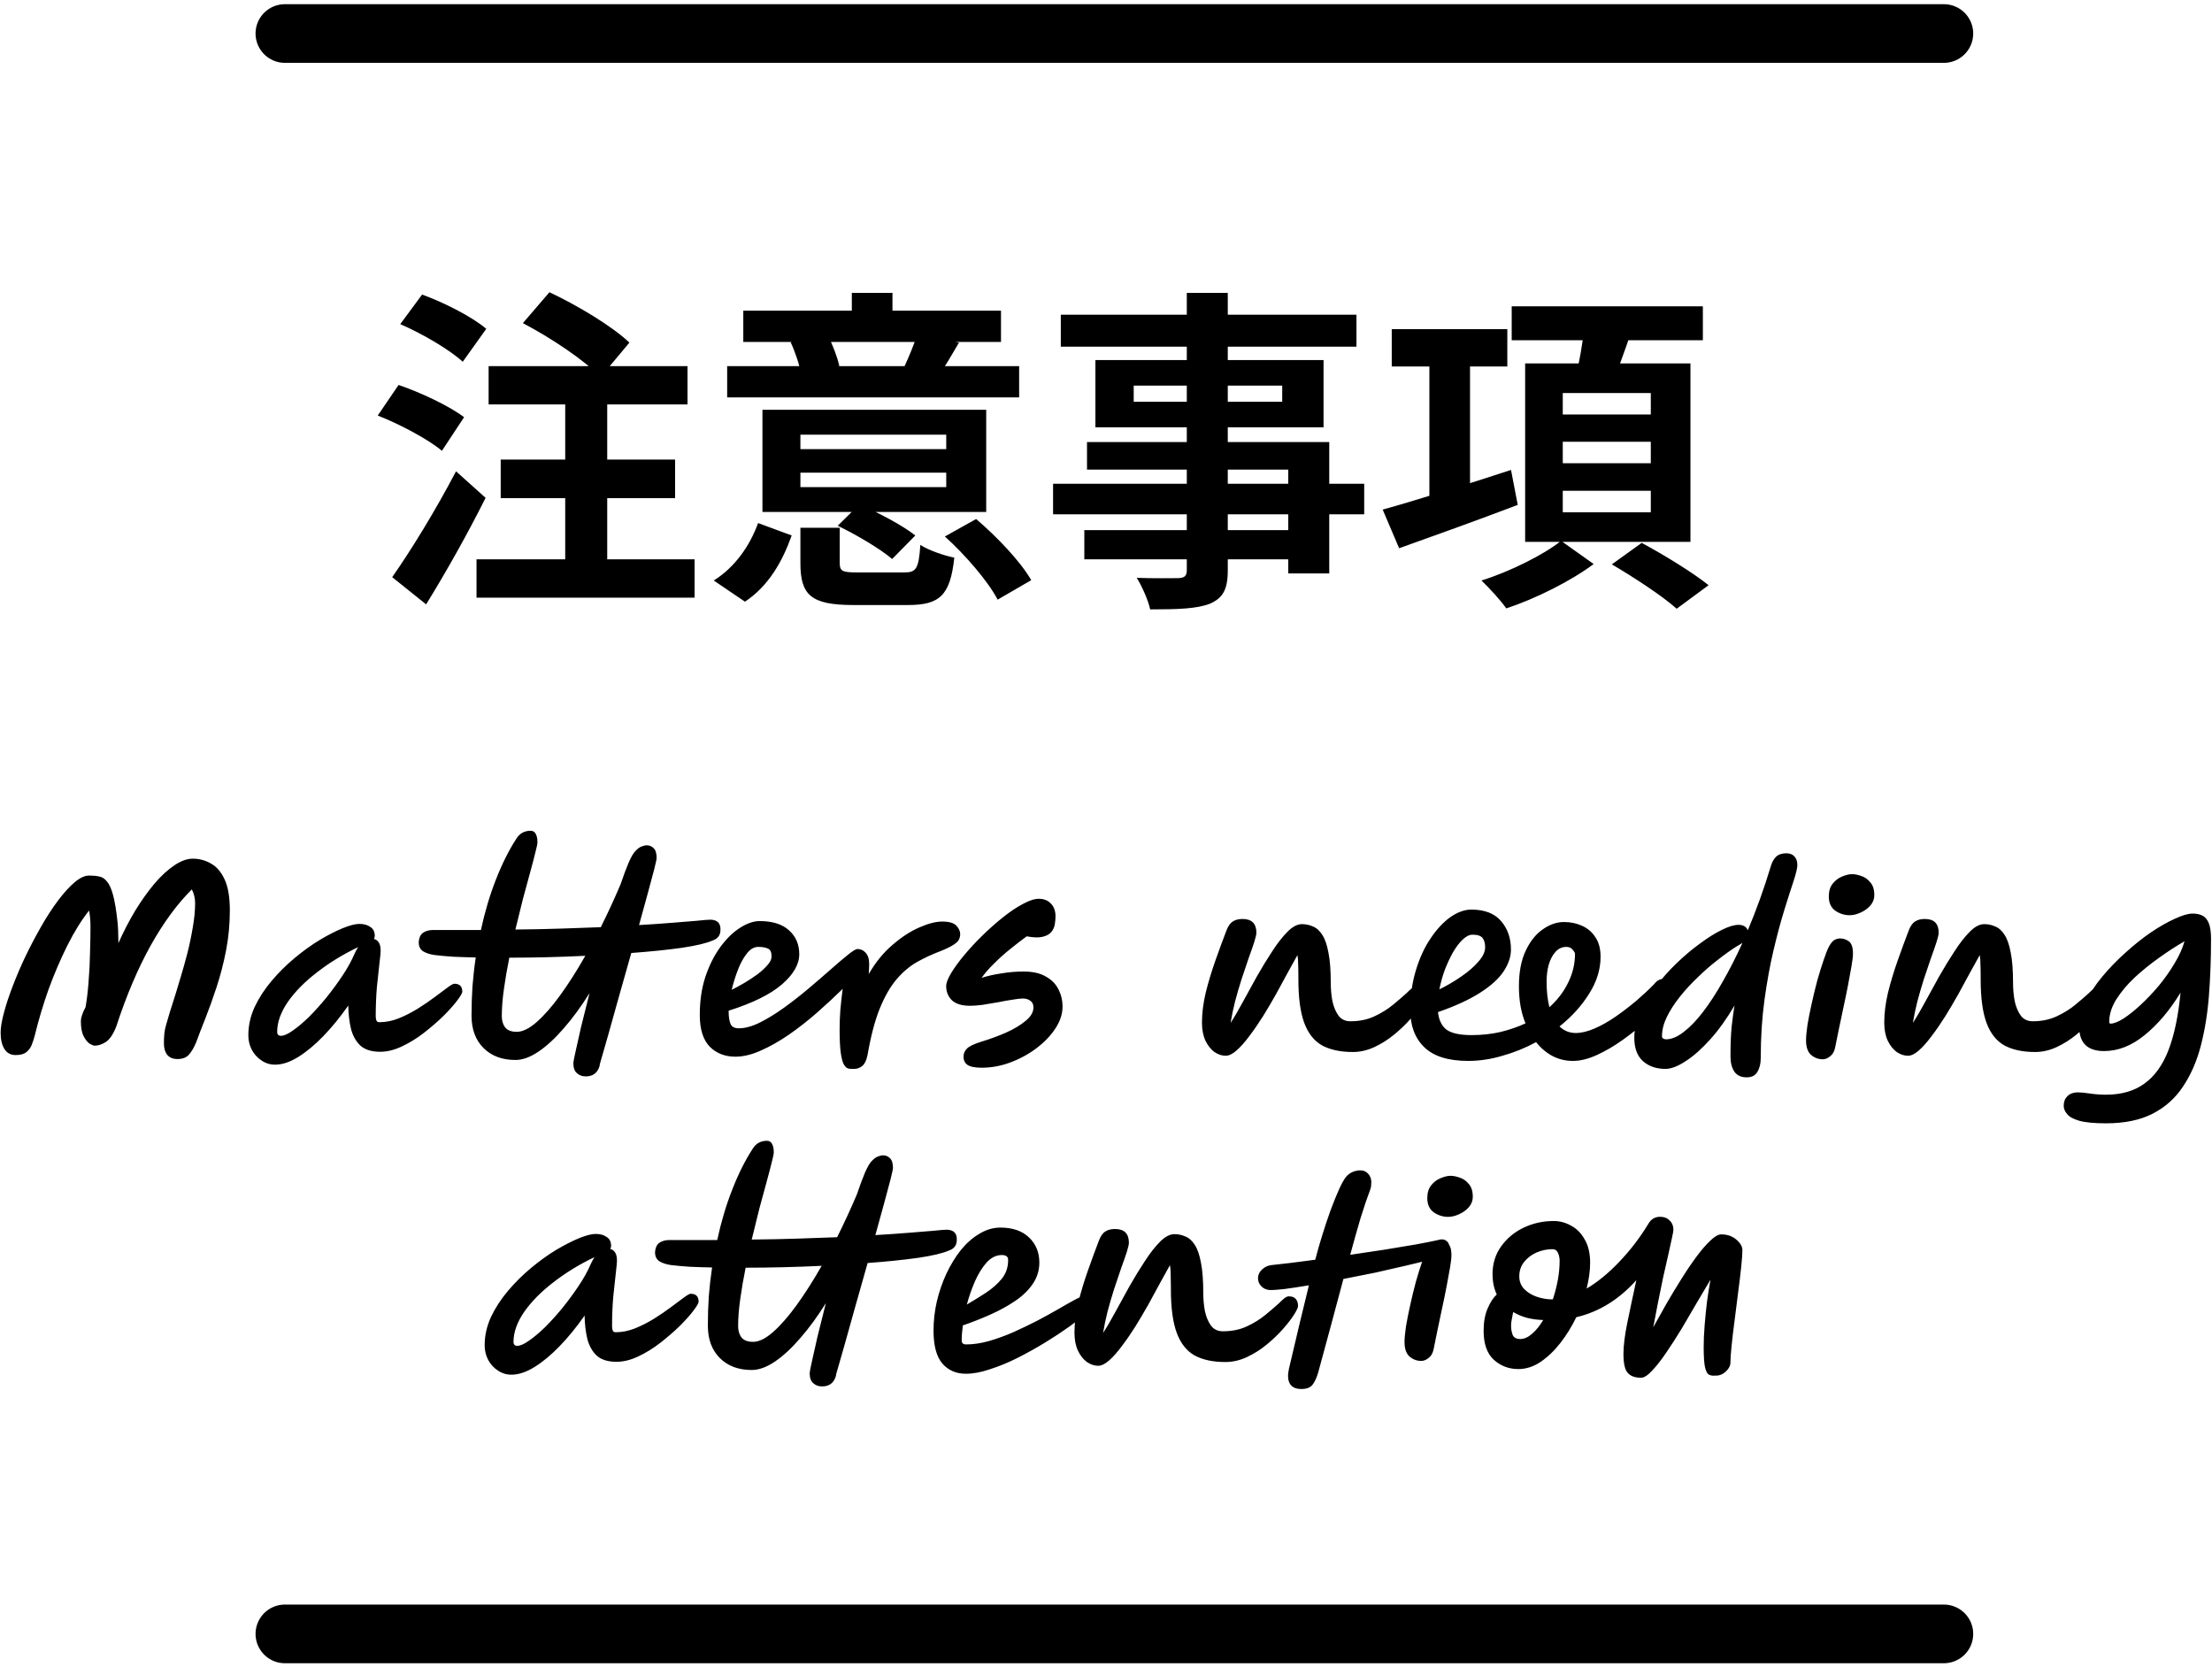 <svg width="264" height="199" viewBox="0 0 264 199" fill="none" xmlns="http://www.w3.org/2000/svg">
<path d="M21.187 126.392C20.646 126.392 20.235 126.224 19.955 125.888C19.694 125.552 19.563 125.095 19.563 124.516C19.563 124.049 19.582 123.648 19.619 123.312C19.656 122.976 19.731 122.621 19.843 122.248C19.955 121.856 20.095 121.38 20.263 120.82C20.45 120.241 20.683 119.504 20.963 118.608C21.131 118.085 21.336 117.404 21.579 116.564C21.84 115.705 22.102 114.772 22.363 113.764C22.624 112.737 22.839 111.711 23.007 110.684C23.194 109.639 23.287 108.677 23.287 107.8C23.287 107.203 23.156 106.652 22.895 106.148C21.159 107.865 19.516 110.105 17.967 112.868C16.436 115.631 15.074 118.841 13.879 122.5C13.524 123.415 13.114 124.031 12.647 124.348C12.18 124.647 11.732 124.796 11.303 124.796C11.172 124.796 10.976 124.721 10.715 124.572C10.454 124.404 10.211 124.105 9.987 123.676C9.763 123.247 9.651 122.64 9.651 121.856C9.651 121.669 9.698 121.436 9.791 121.156C9.884 120.857 10.024 120.54 10.211 120.204C10.379 119.233 10.5 118.197 10.575 117.096C10.668 115.976 10.724 114.865 10.743 113.764C10.78 112.644 10.799 111.599 10.799 110.628C10.799 109.881 10.743 109.228 10.631 108.668C9.716 109.825 8.848 111.225 8.027 112.868C7.206 114.511 6.459 116.256 5.787 118.104C5.134 119.952 4.592 121.763 4.163 123.536C4.051 123.965 3.92 124.367 3.771 124.74C3.622 125.095 3.398 125.384 3.099 125.608C2.819 125.813 2.408 125.916 1.867 125.916C1.27 125.916 0.822 125.673 0.523 125.188C0.224 124.703 0.075 124.059 0.075 123.256C0.075 122.64 0.206 121.847 0.467 120.876C0.728 119.887 1.083 118.813 1.531 117.656C1.979 116.48 2.492 115.285 3.071 114.072C3.668 112.84 4.294 111.655 4.947 110.516C5.6 109.377 6.263 108.36 6.935 107.464C7.626 106.549 8.279 105.831 8.895 105.308C9.53 104.767 10.108 104.496 10.631 104.496C10.65 104.496 10.678 104.496 10.715 104.496C11.126 104.496 11.499 104.533 11.835 104.608C12.19 104.664 12.498 104.86 12.759 105.196C13.039 105.513 13.282 106.045 13.487 106.792C13.692 107.539 13.87 108.593 14.019 109.956C14.056 110.292 14.084 110.693 14.103 111.16C14.122 111.608 14.131 112.075 14.131 112.56C14.747 111.179 15.419 109.881 16.147 108.668C16.894 107.455 17.659 106.381 18.443 105.448C19.246 104.515 20.039 103.787 20.823 103.264C21.607 102.741 22.335 102.48 23.007 102.48C23.791 102.48 24.519 102.676 25.191 103.068C25.863 103.441 26.404 104.076 26.815 104.972C27.226 105.868 27.431 107.091 27.431 108.64C27.431 110.283 27.282 111.879 26.983 113.428C26.684 114.959 26.311 116.405 25.863 117.768C25.415 119.131 24.967 120.381 24.519 121.52C24.071 122.64 23.698 123.611 23.399 124.432C23.156 125.011 22.876 125.487 22.559 125.86C22.242 126.215 21.784 126.392 21.187 126.392ZM32.83 127.064C32.233 127.064 31.692 126.896 31.206 126.56C30.721 126.243 30.338 125.823 30.058 125.3C29.778 124.759 29.638 124.18 29.638 123.564C29.638 122.407 29.89 121.277 30.394 120.176C30.917 119.075 31.598 118.029 32.438 117.04C33.278 116.051 34.193 115.145 35.182 114.324C36.19 113.484 37.189 112.765 38.178 112.168C39.186 111.571 40.101 111.104 40.922 110.768C41.762 110.432 42.416 110.264 42.882 110.264C43.424 110.264 43.862 110.385 44.198 110.628C44.553 110.852 44.73 111.207 44.73 111.692C44.73 111.841 44.693 111.963 44.618 112.056C44.861 112.112 45.057 112.252 45.206 112.476C45.356 112.7 45.43 113.036 45.43 113.484C45.43 113.671 45.384 114.156 45.29 114.94C45.197 115.724 45.094 116.676 44.982 117.796C44.889 118.916 44.842 120.083 44.842 121.296C44.842 121.483 44.87 121.651 44.926 121.8C44.982 121.931 45.104 121.996 45.29 121.996C46.037 121.996 46.793 121.847 47.558 121.548C48.342 121.231 49.098 120.848 49.826 120.4C50.573 119.933 51.245 119.476 51.842 119.028C52.458 118.561 52.972 118.179 53.382 117.88C53.812 117.563 54.092 117.404 54.222 117.404C54.857 117.404 55.174 117.721 55.174 118.356C55.174 118.524 54.969 118.879 54.558 119.42C54.166 119.943 53.625 120.549 52.934 121.24C52.244 121.912 51.469 122.584 50.61 123.256C49.77 123.909 48.893 124.451 47.978 124.88C47.082 125.309 46.214 125.524 45.374 125.524C44.348 125.524 43.564 125.281 43.022 124.796C42.5 124.311 42.126 123.657 41.902 122.836C41.697 121.996 41.585 121.053 41.566 120.008C40.614 121.371 39.625 122.584 38.598 123.648C37.59 124.693 36.592 125.524 35.602 126.14C34.613 126.756 33.689 127.064 32.83 127.064ZM42.742 113.036C40.913 113.913 39.27 114.921 37.814 116.06C36.358 117.18 35.201 118.356 34.342 119.588C33.502 120.82 33.082 122.005 33.082 123.144C33.082 123.461 33.232 123.62 33.53 123.62C33.885 123.62 34.352 123.415 34.93 123.004C35.528 122.593 36.172 122.052 36.862 121.38C37.553 120.689 38.244 119.924 38.934 119.084C39.625 118.225 40.269 117.348 40.866 116.452C41.464 115.556 41.94 114.697 42.294 113.876C42.425 113.577 42.574 113.297 42.742 113.036ZM51.937 113.988C51.358 113.913 50.882 113.764 50.508 113.54C50.135 113.297 49.958 112.915 49.977 112.392C50.014 111.907 50.182 111.552 50.48 111.328C50.798 111.104 51.209 110.992 51.712 110.992C52.702 110.992 53.672 110.992 54.624 110.992C55.577 110.992 56.501 110.992 57.397 110.992C57.863 108.827 58.461 106.82 59.188 104.972C59.916 103.105 60.728 101.481 61.624 100.1C62.017 99.465 62.586 99.148 63.333 99.148C63.612 99.148 63.818 99.279 63.949 99.54C64.079 99.783 64.144 100.109 64.144 100.52C64.144 100.707 64.061 101.117 63.892 101.752C63.743 102.368 63.538 103.152 63.276 104.104C63.015 105.056 62.726 106.12 62.408 107.296C62.11 108.472 61.811 109.685 61.513 110.936C63.472 110.917 65.293 110.88 66.972 110.824C68.671 110.768 70.249 110.712 71.704 110.656C72.526 109.013 73.31 107.315 74.056 105.56C74.411 104.515 74.738 103.637 75.037 102.928C75.354 102.219 75.624 101.761 75.849 101.556C76.11 101.276 76.353 101.099 76.576 101.024C76.8 100.931 77.006 100.884 77.192 100.884C77.51 100.884 77.781 100.996 78.004 101.22C78.247 101.444 78.368 101.836 78.368 102.396C78.368 102.527 78.275 102.965 78.088 103.712C77.902 104.44 77.65 105.383 77.332 106.54C77.015 107.697 76.66 108.985 76.269 110.404C77.837 110.311 79.18 110.217 80.3 110.124C81.439 110.031 82.363 109.956 83.073 109.9C83.576 109.844 83.969 109.807 84.249 109.788C84.547 109.769 84.743 109.76 84.837 109.76C85.658 109.797 86.04 110.227 85.984 111.048C85.966 111.645 85.648 112.047 85.032 112.252C84.323 112.569 83.1 112.859 81.365 113.12C79.629 113.363 77.622 113.568 75.344 113.736C74.878 115.416 74.402 117.096 73.916 118.776C73.45 120.456 73.011 122.024 72.6 123.48C72.19 124.917 71.844 126.121 71.564 127.092H71.593C71.368 128.007 70.808 128.464 69.912 128.464C69.483 128.464 69.129 128.333 68.849 128.072C68.569 127.829 68.428 127.428 68.428 126.868C68.428 126.756 68.513 126.317 68.68 125.552C68.849 124.768 69.073 123.769 69.353 122.556C69.651 121.324 69.987 119.98 70.361 118.524C69.371 120.111 68.354 121.501 67.308 122.696C66.282 123.891 65.274 124.824 64.284 125.496C63.295 126.168 62.371 126.504 61.513 126.504C59.926 126.504 58.657 126.028 57.705 125.076C56.752 124.124 56.276 122.836 56.276 121.212C56.276 120.036 56.314 118.869 56.389 117.712C56.482 116.536 56.612 115.388 56.781 114.268C55.828 114.249 54.942 114.221 54.12 114.184C53.299 114.128 52.571 114.063 51.937 113.988ZM69.856 114.072C66.758 114.221 63.734 114.296 60.785 114.296C60.523 115.584 60.309 116.835 60.141 118.048C59.972 119.243 59.889 120.316 59.889 121.268C59.889 121.828 60.029 122.285 60.309 122.64C60.589 122.976 61.046 123.144 61.681 123.144C62.371 123.144 63.155 122.761 64.032 121.996C64.928 121.212 65.871 120.139 66.861 118.776C67.85 117.413 68.849 115.845 69.856 114.072ZM95.391 113.876C95.391 115.089 94.7 116.293 93.319 117.488C91.956 118.664 89.838 119.709 86.963 120.624C86.963 120.643 86.963 120.671 86.963 120.708C86.963 121.324 87.037 121.819 87.187 122.192C87.336 122.547 87.663 122.724 88.167 122.724C88.913 122.724 89.744 122.5 90.659 122.052C91.592 121.585 92.553 120.997 93.543 120.288C94.551 119.56 95.531 118.795 96.483 117.992C97.435 117.189 98.312 116.433 99.115 115.724C99.936 114.996 100.627 114.408 101.187 113.96C101.765 113.493 102.148 113.26 102.335 113.26C102.727 113.26 103.053 113.409 103.315 113.708C103.595 114.007 103.735 114.455 103.735 115.052C103.735 115.388 103.716 115.789 103.679 116.256C104.5 114.837 105.452 113.671 106.535 112.756C107.617 111.823 108.681 111.132 109.727 110.684C110.791 110.217 111.696 109.984 112.443 109.984C113.283 109.984 113.852 110.152 114.151 110.488C114.449 110.805 114.599 111.141 114.599 111.496C114.599 111.701 114.552 111.907 114.459 112.112C114.384 112.299 114.179 112.504 113.843 112.728C113.525 112.952 112.993 113.213 112.247 113.512C111.257 113.885 110.315 114.324 109.419 114.828C108.541 115.332 107.729 116.023 106.983 116.9C106.255 117.759 105.592 118.916 104.995 120.372C104.416 121.809 103.931 123.657 103.539 125.916C103.408 126.551 103.203 126.98 102.923 127.204C102.643 127.447 102.316 127.568 101.943 127.568C101.905 127.568 101.84 127.568 101.747 127.568C101.579 127.587 101.401 127.568 101.215 127.512C101.047 127.475 100.879 127.316 100.711 127.036C100.561 126.775 100.44 126.317 100.347 125.664C100.253 125.011 100.207 124.077 100.207 122.864C100.207 122.136 100.235 121.371 100.291 120.568C100.365 119.747 100.459 118.897 100.571 118.02C99.619 118.953 98.602 119.896 97.519 120.848C96.436 121.8 95.316 122.677 94.159 123.48C93.02 124.264 91.9 124.899 90.799 125.384C89.716 125.869 88.708 126.112 87.775 126.112C86.524 126.112 85.498 125.711 84.695 124.908C83.911 124.087 83.519 122.827 83.519 121.128C83.519 119.448 83.743 117.927 84.191 116.564C84.657 115.183 85.255 113.997 85.983 113.008C86.711 112.019 87.486 111.263 88.307 110.74C89.147 110.199 89.931 109.928 90.659 109.928C92.208 109.928 93.384 110.301 94.187 111.048C94.99 111.776 95.391 112.719 95.391 113.876ZM87.327 118.132C87.812 117.889 88.326 117.609 88.867 117.292C89.427 116.956 89.95 116.611 90.435 116.256C90.92 115.883 91.312 115.519 91.611 115.164C91.928 114.809 92.087 114.473 92.087 114.156C92.087 113.633 91.938 113.316 91.639 113.204C91.359 113.073 90.976 113.008 90.491 113.008C89.987 113.008 89.529 113.279 89.119 113.82C88.708 114.343 88.353 114.996 88.055 115.78C87.756 116.564 87.513 117.348 87.327 118.132ZM117.181 127.428C116.378 127.428 115.809 127.316 115.473 127.092C115.155 126.868 114.997 126.541 114.997 126.112C114.997 125.739 115.127 125.421 115.389 125.16C115.65 124.88 116.229 124.6 117.125 124.32C118.17 124.003 119.159 123.639 120.093 123.228C121.045 122.799 121.819 122.332 122.417 121.828C123.033 121.324 123.341 120.792 123.341 120.232C123.341 119.859 123.21 119.588 122.949 119.42C122.706 119.252 122.417 119.168 122.081 119.168C121.801 119.168 121.39 119.215 120.849 119.308C120.326 119.383 119.747 119.485 119.113 119.616C118.478 119.728 117.862 119.831 117.265 119.924C116.686 119.999 116.191 120.036 115.781 120.036C114.81 120.036 114.091 119.821 113.625 119.392C113.158 118.944 112.925 118.375 112.925 117.684C112.925 117.311 113.121 116.797 113.513 116.144C113.905 115.491 114.427 114.772 115.081 113.988C115.734 113.204 116.462 112.42 117.265 111.636C118.067 110.852 118.879 110.133 119.701 109.48C120.541 108.808 121.334 108.276 122.081 107.884C122.827 107.473 123.462 107.268 123.985 107.268C124.582 107.268 125.058 107.455 125.413 107.828C125.786 108.201 125.973 108.705 125.973 109.34C125.973 109.639 125.945 109.965 125.889 110.32C125.833 110.656 125.693 110.964 125.469 111.244C125.245 111.505 124.899 111.692 124.433 111.804C123.966 111.916 123.331 111.897 122.529 111.748C121.894 112.215 121.231 112.728 120.541 113.288C119.869 113.829 119.234 114.399 118.637 114.996C118.039 115.575 117.545 116.144 117.153 116.704C117.843 116.48 118.627 116.303 119.505 116.172C120.382 116.023 121.269 115.948 122.165 115.948C123.247 115.948 124.125 116.144 124.797 116.536C125.487 116.909 125.991 117.413 126.309 118.048C126.645 118.683 126.813 119.383 126.813 120.148C126.813 121.007 126.533 121.865 125.973 122.724C125.413 123.583 124.666 124.367 123.733 125.076C122.799 125.785 121.763 126.355 120.625 126.784C119.486 127.213 118.338 127.428 117.181 127.428ZM146.281 126C145.833 126 145.385 125.851 144.937 125.552C144.508 125.235 144.153 124.787 143.873 124.208C143.593 123.611 143.453 122.892 143.453 122.052C143.453 120.932 143.603 119.737 143.901 118.468C144.219 117.199 144.601 115.929 145.049 114.66C145.497 113.391 145.936 112.196 146.365 111.076C146.571 110.535 146.823 110.171 147.121 109.984C147.42 109.779 147.812 109.676 148.297 109.676C149.399 109.676 149.949 110.227 149.949 111.328C149.949 111.515 149.865 111.879 149.697 112.42C149.529 112.943 149.305 113.587 149.025 114.352C148.764 115.117 148.484 115.948 148.185 116.844C147.905 117.721 147.644 118.617 147.401 119.532C147.177 120.428 147 121.277 146.869 122.08C147.299 121.427 147.775 120.615 148.297 119.644C148.839 118.655 149.408 117.619 150.005 116.536C150.621 115.453 151.237 114.445 151.853 113.512C152.469 112.56 153.076 111.785 153.673 111.188C154.271 110.591 154.84 110.292 155.381 110.292C155.848 110.292 156.287 110.385 156.697 110.572C157.127 110.74 157.5 111.076 157.817 111.58C158.135 112.065 158.377 112.765 158.545 113.68C158.732 114.595 158.825 115.799 158.825 117.292C158.825 118.039 158.891 118.767 159.021 119.476C159.171 120.167 159.413 120.745 159.749 121.212C160.085 121.66 160.561 121.884 161.177 121.884C162.241 121.884 163.193 121.688 164.033 121.296C164.873 120.904 165.611 120.447 166.245 119.924C166.88 119.401 167.412 118.944 167.841 118.552C168.103 118.291 168.327 118.085 168.513 117.936C168.719 117.787 168.887 117.712 169.017 117.712C169.409 117.712 169.689 117.815 169.857 118.02C170.044 118.225 170.137 118.505 170.137 118.86C170.137 119.047 169.979 119.392 169.661 119.896C169.344 120.4 168.896 120.979 168.317 121.632C167.757 122.267 167.113 122.883 166.385 123.48C165.657 124.077 164.873 124.572 164.033 124.964C163.193 125.356 162.335 125.552 161.457 125.552C159.983 125.552 158.76 125.291 157.789 124.768C156.837 124.227 156.128 123.331 155.661 122.08C155.195 120.811 154.961 119.084 154.961 116.9C154.961 116.844 154.961 116.751 154.961 116.62C154.961 116.041 154.952 115.528 154.933 115.08C154.933 114.632 154.905 114.268 154.849 113.988C154.532 114.567 154.149 115.257 153.701 116.06C153.272 116.863 152.805 117.721 152.301 118.636C151.797 119.532 151.275 120.419 150.733 121.296C150.192 122.155 149.651 122.939 149.109 123.648C148.587 124.357 148.083 124.927 147.597 125.356C147.112 125.785 146.673 126 146.281 126ZM180.33 113.316C180.33 114.175 180.041 115.043 179.462 115.92C178.884 116.797 177.95 117.647 176.662 118.468C175.393 119.289 173.713 120.064 171.622 120.792C171.734 121.781 172.089 122.491 172.686 122.92C173.302 123.331 174.282 123.536 175.626 123.536C176.84 123.536 177.978 123.415 179.042 123.172C180.125 122.911 181.133 122.565 182.066 122.136C181.805 121.501 181.609 120.82 181.478 120.092C181.348 119.345 181.282 118.552 181.282 117.712C181.282 116.013 181.553 114.595 182.094 113.456C182.636 112.317 183.317 111.468 184.138 110.908C184.96 110.329 185.8 110.04 186.658 110.04C187.442 110.04 188.161 110.189 188.814 110.488C189.486 110.787 190.018 111.244 190.41 111.86C190.821 112.457 191.026 113.232 191.026 114.184C191.026 115.696 190.569 117.171 189.654 118.608C188.758 120.045 187.582 121.343 186.126 122.5C186.668 123.023 187.312 123.284 188.058 123.284C188.73 123.284 189.477 123.107 190.298 122.752C191.12 122.397 191.95 121.931 192.79 121.352C193.649 120.755 194.48 120.12 195.282 119.448C196.085 118.757 196.794 118.095 197.41 117.46C197.634 117.18 197.849 117.003 198.054 116.928C198.278 116.835 198.484 116.788 198.67 116.788C198.988 116.788 199.249 116.891 199.454 117.096C199.66 117.283 199.762 117.553 199.762 117.908C199.762 118.076 199.716 118.281 199.622 118.524C199.529 118.767 199.361 119.028 199.118 119.308C198.428 120.055 197.606 120.857 196.654 121.716C195.721 122.556 194.732 123.349 193.686 124.096C192.641 124.843 191.605 125.449 190.578 125.916C189.552 126.383 188.6 126.616 187.722 126.616C186.005 126.616 184.54 125.869 183.326 124.376C182.057 125.067 180.722 125.608 179.322 126C177.941 126.411 176.578 126.616 175.234 126.616C172.864 126.616 171.118 126.075 169.998 124.992C168.878 123.909 168.318 122.435 168.318 120.568C168.318 118.832 168.542 117.236 168.99 115.78C169.438 114.305 170.026 113.036 170.754 111.972C171.482 110.889 172.266 110.049 173.106 109.452C173.965 108.855 174.796 108.556 175.598 108.556C177.185 108.556 178.37 109.013 179.154 109.928C179.938 110.843 180.33 111.972 180.33 113.316ZM171.79 118.076C172.742 117.609 173.629 117.087 174.45 116.508C175.29 115.929 175.962 115.341 176.466 114.744C176.989 114.147 177.25 113.587 177.25 113.064C177.25 112.579 177.148 112.205 176.942 111.944C176.737 111.683 176.336 111.552 175.738 111.552C175.365 111.552 174.973 111.748 174.562 112.14C174.17 112.513 173.788 113.017 173.414 113.652C173.06 114.287 172.733 114.987 172.434 115.752C172.154 116.517 171.94 117.292 171.79 118.076ZM184.922 120.204C185.893 119.327 186.64 118.347 187.162 117.264C187.704 116.163 187.974 115.024 187.974 113.848C187.974 113.717 187.881 113.549 187.694 113.344C187.526 113.12 187.274 113.008 186.938 113.008C186.434 113.008 186.005 113.204 185.65 113.596C185.296 113.988 185.025 114.501 184.838 115.136C184.67 115.752 184.586 116.424 184.586 117.152C184.586 118.328 184.698 119.345 184.922 120.204ZM208.604 111.02C209.63 108.575 210.536 106.055 211.32 103.46C211.469 102.937 211.684 102.536 211.964 102.256C212.262 101.976 212.673 101.836 213.196 101.836C213.625 101.836 213.952 101.967 214.176 102.228C214.4 102.471 214.512 102.807 214.512 103.236C214.512 103.591 214.362 104.225 214.064 105.14C213.765 106.036 213.401 107.175 212.972 108.556C212.542 109.937 212.113 111.533 211.684 113.344C211.254 115.155 210.89 117.143 210.592 119.308C210.293 121.473 210.144 123.788 210.144 126.252C210.144 126.924 210.013 127.475 209.752 127.904C209.509 128.352 209.08 128.576 208.464 128.576C207.792 128.576 207.297 128.343 206.98 127.876C206.681 127.409 206.532 126.812 206.532 126.084C206.532 124.647 206.578 123.452 206.672 122.5C206.784 121.529 206.896 120.699 207.008 120.008C206.093 121.576 205.122 122.929 204.096 124.068C203.088 125.188 202.117 126.047 201.184 126.644C200.25 127.26 199.448 127.568 198.776 127.568C197.674 127.568 196.778 127.26 196.088 126.644C195.397 126.028 195.052 125.095 195.052 123.844C195.052 122.873 195.285 121.875 195.752 120.848C196.218 119.803 196.834 118.776 197.6 117.768C198.365 116.76 199.205 115.817 200.12 114.94C201.053 114.044 201.986 113.26 202.92 112.588C203.853 111.897 204.721 111.356 205.524 110.964C206.326 110.572 206.98 110.376 207.484 110.376C208.044 110.376 208.417 110.591 208.604 111.02ZM207.96 112.532C207.848 112.607 207.726 112.681 207.596 112.756C207.484 112.812 207.372 112.877 207.26 112.952C206.55 113.4 205.794 113.941 204.992 114.576C204.189 115.192 203.396 115.883 202.612 116.648C201.828 117.395 201.109 118.179 200.456 119C199.821 119.803 199.308 120.605 198.916 121.408C198.542 122.192 198.356 122.948 198.356 123.676C198.356 123.807 198.412 123.9 198.524 123.956C198.636 124.012 198.738 124.04 198.832 124.04C199.485 124.04 200.185 123.751 200.932 123.172C201.697 122.593 202.472 121.791 203.256 120.764C204.058 119.719 204.852 118.496 205.636 117.096C206.438 115.696 207.213 114.175 207.96 112.532ZM217.537 126.42C217.014 126.42 216.548 126.243 216.137 125.888C215.745 125.533 215.549 124.955 215.549 124.152C215.549 123.723 215.605 123.116 215.717 122.332C215.848 121.548 216.016 120.699 216.221 119.784C216.426 118.851 216.65 117.927 216.893 117.012C217.154 116.097 217.406 115.285 217.649 114.576C217.892 113.848 218.106 113.307 218.293 112.952C218.536 112.523 218.76 112.261 218.965 112.168C219.189 112.056 219.404 112 219.609 112C219.982 112 220.328 112.112 220.645 112.336C220.981 112.56 221.149 113.055 221.149 113.82C221.149 114.119 221.093 114.604 220.981 115.276C220.869 115.929 220.729 116.695 220.561 117.572C220.393 118.449 220.206 119.355 220.001 120.288C219.814 121.221 219.628 122.108 219.441 122.948C219.273 123.769 219.133 124.46 219.021 125.02C218.928 125.487 218.732 125.832 218.433 126.056C218.153 126.299 217.854 126.42 217.537 126.42ZM220.757 109.228C220.141 109.228 219.572 109.051 219.049 108.696C218.526 108.323 218.265 107.753 218.265 106.988C218.265 106.353 218.424 105.84 218.741 105.448C219.058 105.056 219.432 104.776 219.861 104.608C220.309 104.421 220.701 104.328 221.037 104.328C221.373 104.328 221.746 104.403 222.157 104.552C222.568 104.683 222.922 104.935 223.221 105.308C223.538 105.663 223.697 106.176 223.697 106.848C223.697 107.296 223.538 107.707 223.221 108.08C222.904 108.435 222.512 108.715 222.045 108.92C221.597 109.125 221.168 109.228 220.757 109.228ZM227.711 126C227.263 126 226.815 125.851 226.367 125.552C225.938 125.235 225.583 124.787 225.303 124.208C225.023 123.611 224.883 122.892 224.883 122.052C224.883 120.932 225.032 119.737 225.331 118.468C225.648 117.199 226.031 115.929 226.479 114.66C226.927 113.391 227.366 112.196 227.795 111.076C228 110.535 228.252 110.171 228.551 109.984C228.85 109.779 229.242 109.676 229.727 109.676C230.828 109.676 231.379 110.227 231.379 111.328C231.379 111.515 231.295 111.879 231.127 112.42C230.959 112.943 230.735 113.587 230.455 114.352C230.194 115.117 229.914 115.948 229.615 116.844C229.335 117.721 229.074 118.617 228.831 119.532C228.607 120.428 228.43 121.277 228.299 122.08C228.728 121.427 229.204 120.615 229.727 119.644C230.268 118.655 230.838 117.619 231.435 116.536C232.051 115.453 232.667 114.445 233.283 113.512C233.899 112.56 234.506 111.785 235.103 111.188C235.7 110.591 236.27 110.292 236.811 110.292C237.278 110.292 237.716 110.385 238.127 110.572C238.556 110.74 238.93 111.076 239.247 111.58C239.564 112.065 239.807 112.765 239.975 113.68C240.162 114.595 240.255 115.799 240.255 117.292C240.255 118.039 240.32 118.767 240.451 119.476C240.6 120.167 240.843 120.745 241.179 121.212C241.515 121.66 241.991 121.884 242.607 121.884C243.671 121.884 244.623 121.688 245.463 121.296C246.303 120.904 247.04 120.447 247.675 119.924C248.31 119.401 248.842 118.944 249.271 118.552C249.532 118.291 249.756 118.085 249.943 117.936C250.148 117.787 250.316 117.712 250.447 117.712C250.839 117.712 251.119 117.815 251.287 118.02C251.474 118.225 251.567 118.505 251.567 118.86C251.567 119.047 251.408 119.392 251.091 119.896C250.774 120.4 250.326 120.979 249.747 121.632C249.187 122.267 248.543 122.883 247.815 123.48C247.087 124.077 246.303 124.572 245.463 124.964C244.623 125.356 243.764 125.552 242.887 125.552C241.412 125.552 240.19 125.291 239.219 124.768C238.267 124.227 237.558 123.331 237.091 122.08C236.624 120.811 236.391 119.084 236.391 116.9C236.391 116.844 236.391 116.751 236.391 116.62C236.391 116.041 236.382 115.528 236.363 115.08C236.363 114.632 236.335 114.268 236.279 113.988C235.962 114.567 235.579 115.257 235.131 116.06C234.702 116.863 234.235 117.721 233.731 118.636C233.227 119.532 232.704 120.419 232.163 121.296C231.622 122.155 231.08 122.939 230.539 123.648C230.016 124.357 229.512 124.927 229.027 125.356C228.542 125.785 228.103 126 227.711 126ZM251.341 134.064C249.941 134.064 248.877 133.961 248.149 133.756C247.439 133.551 246.954 133.28 246.693 132.944C246.431 132.627 246.301 132.3 246.301 131.964C246.301 131.497 246.45 131.115 246.749 130.816C247.066 130.517 247.477 130.368 247.981 130.368C248.317 130.368 248.802 130.415 249.437 130.508C250.071 130.601 250.706 130.648 251.341 130.648C253.207 130.648 254.747 130.2 255.961 129.304C257.174 128.427 258.126 127.092 258.817 125.3C259.507 123.489 259.983 121.212 260.245 118.468C258.957 120.577 257.529 122.267 255.961 123.536C254.411 124.805 252.797 125.44 251.117 125.44C249.138 125.44 248.149 124.469 248.149 122.528C248.149 121.595 248.401 120.615 248.905 119.588C249.409 118.561 250.081 117.544 250.921 116.536C251.761 115.528 252.685 114.576 253.693 113.68C254.701 112.765 255.709 111.963 256.717 111.272C257.743 110.581 258.695 110.04 259.573 109.648C260.45 109.237 261.159 109.032 261.701 109.032C262.13 109.032 262.503 109.107 262.821 109.256C263.157 109.405 263.418 109.704 263.605 110.152C263.791 110.581 263.885 111.216 263.885 112.056C263.885 114.389 263.801 116.648 263.633 118.832C263.465 120.997 263.138 123.004 262.653 124.852C262.167 126.7 261.458 128.315 260.525 129.696C259.61 131.077 258.406 132.151 256.913 132.916C255.419 133.681 253.562 134.064 251.341 134.064ZM251.733 121.968C251.733 122.099 251.789 122.164 251.901 122.164C252.274 122.164 252.778 121.968 253.413 121.576C254.047 121.165 254.729 120.624 255.457 119.952C256.203 119.261 256.931 118.496 257.641 117.656C258.35 116.797 258.975 115.911 259.517 114.996C260.077 114.081 260.478 113.195 260.721 112.336C259.75 112.896 258.742 113.549 257.697 114.296C256.67 115.024 255.699 115.808 254.785 116.648C253.889 117.488 253.151 118.365 252.573 119.28C252.013 120.176 251.733 121.072 251.733 121.968ZM61.035 164.064C60.438 164.064 59.897 163.896 59.411 163.56C58.926 163.243 58.543 162.823 58.263 162.3C57.983 161.759 57.843 161.18 57.843 160.564C57.843 159.407 58.095 158.277 58.599 157.176C59.122 156.075 59.803 155.029 60.643 154.04C61.483 153.051 62.398 152.145 63.387 151.324C64.395 150.484 65.394 149.765 66.383 149.168C67.391 148.571 68.306 148.104 69.127 147.768C69.967 147.432 70.621 147.264 71.087 147.264C71.629 147.264 72.067 147.385 72.403 147.628C72.758 147.852 72.935 148.207 72.935 148.692C72.935 148.841 72.898 148.963 72.823 149.056C73.066 149.112 73.262 149.252 73.411 149.476C73.561 149.7 73.635 150.036 73.635 150.484C73.635 150.671 73.589 151.156 73.495 151.94C73.402 152.724 73.299 153.676 73.187 154.796C73.094 155.916 73.047 157.083 73.047 158.296C73.047 158.483 73.075 158.651 73.131 158.8C73.187 158.931 73.309 158.996 73.495 158.996C74.242 158.996 74.998 158.847 75.763 158.548C76.547 158.231 77.303 157.848 78.031 157.4C78.778 156.933 79.45 156.476 80.047 156.028C80.663 155.561 81.177 155.179 81.587 154.88C82.017 154.563 82.297 154.404 82.427 154.404C83.062 154.404 83.379 154.721 83.379 155.356C83.379 155.524 83.174 155.879 82.763 156.42C82.371 156.943 81.83 157.549 81.139 158.24C80.449 158.912 79.674 159.584 78.815 160.256C77.975 160.909 77.098 161.451 76.183 161.88C75.287 162.309 74.419 162.524 73.579 162.524C72.553 162.524 71.769 162.281 71.227 161.796C70.705 161.311 70.331 160.657 70.107 159.836C69.902 158.996 69.79 158.053 69.771 157.008C68.819 158.371 67.83 159.584 66.803 160.648C65.795 161.693 64.797 162.524 63.807 163.14C62.818 163.756 61.894 164.064 61.035 164.064ZM70.947 150.036C69.118 150.913 67.475 151.921 66.019 153.06C64.563 154.18 63.406 155.356 62.547 156.588C61.707 157.82 61.287 159.005 61.287 160.144C61.287 160.461 61.437 160.62 61.735 160.62C62.09 160.62 62.557 160.415 63.135 160.004C63.733 159.593 64.377 159.052 65.067 158.38C65.758 157.689 66.449 156.924 67.139 156.084C67.83 155.225 68.474 154.348 69.071 153.452C69.669 152.556 70.145 151.697 70.499 150.876C70.63 150.577 70.779 150.297 70.947 150.036ZM80.142 150.988C79.563 150.913 79.087 150.764 78.714 150.54C78.34 150.297 78.163 149.915 78.182 149.392C78.219 148.907 78.387 148.552 78.686 148.328C79.003 148.104 79.414 147.992 79.918 147.992C80.907 147.992 81.878 147.992 82.83 147.992C83.782 147.992 84.706 147.992 85.602 147.992C86.068 145.827 86.666 143.82 87.394 141.972C88.122 140.105 88.934 138.481 89.83 137.1C90.222 136.465 90.791 136.148 91.538 136.148C91.818 136.148 92.023 136.279 92.154 136.54C92.284 136.783 92.35 137.109 92.35 137.52C92.35 137.707 92.266 138.117 92.098 138.752C91.948 139.368 91.743 140.152 91.482 141.104C91.22 142.056 90.931 143.12 90.614 144.296C90.315 145.472 90.016 146.685 89.718 147.936C91.678 147.917 93.498 147.88 95.178 147.824C96.876 147.768 98.454 147.712 99.91 147.656C100.731 146.013 101.515 144.315 102.262 142.56C102.616 141.515 102.943 140.637 103.242 139.928C103.559 139.219 103.83 138.761 104.054 138.556C104.315 138.276 104.558 138.099 104.782 138.024C105.006 137.931 105.211 137.884 105.398 137.884C105.715 137.884 105.986 137.996 106.21 138.22C106.452 138.444 106.574 138.836 106.574 139.396C106.574 139.527 106.48 139.965 106.294 140.712C106.107 141.44 105.855 142.383 105.538 143.54C105.22 144.697 104.866 145.985 104.474 147.404C106.042 147.311 107.386 147.217 108.506 147.124C109.644 147.031 110.568 146.956 111.278 146.9C111.782 146.844 112.174 146.807 112.454 146.788C112.752 146.769 112.948 146.76 113.042 146.76C113.863 146.797 114.246 147.227 114.19 148.048C114.171 148.645 113.854 149.047 113.238 149.252C112.528 149.569 111.306 149.859 109.57 150.12C107.834 150.363 105.827 150.568 103.55 150.736C103.083 152.416 102.607 154.096 102.122 155.776C101.655 157.456 101.216 159.024 100.806 160.48C100.395 161.917 100.05 163.121 99.77 164.092H99.798C99.574 165.007 99.014 165.464 98.118 165.464C97.688 165.464 97.334 165.333 97.054 165.072C96.774 164.829 96.634 164.428 96.634 163.868C96.634 163.756 96.718 163.317 96.886 162.552C97.054 161.768 97.278 160.769 97.558 159.556C97.856 158.324 98.192 156.98 98.566 155.524C97.576 157.111 96.559 158.501 95.514 159.696C94.487 160.891 93.479 161.824 92.49 162.496C91.5 163.168 90.576 163.504 89.718 163.504C88.131 163.504 86.862 163.028 85.91 162.076C84.958 161.124 84.482 159.836 84.482 158.212C84.482 157.036 84.519 155.869 84.594 154.712C84.687 153.536 84.818 152.388 84.986 151.268C84.034 151.249 83.147 151.221 82.326 151.184C81.504 151.128 80.776 151.063 80.142 150.988ZM98.062 151.072C94.963 151.221 91.939 151.296 88.99 151.296C88.728 152.584 88.514 153.835 88.346 155.048C88.178 156.243 88.094 157.316 88.094 158.268C88.094 158.828 88.234 159.285 88.514 159.64C88.794 159.976 89.251 160.144 89.886 160.144C90.576 160.144 91.36 159.761 92.238 158.996C93.134 158.212 94.076 157.139 95.066 155.776C96.055 154.413 97.054 152.845 98.062 151.072ZM115.28 163.952C114.123 163.952 113.189 163.551 112.48 162.748C111.771 161.927 111.416 160.611 111.416 158.8C111.416 157.643 111.547 156.485 111.808 155.328C112.088 154.152 112.471 153.041 112.956 151.996C113.46 150.932 114.039 149.989 114.692 149.168C115.364 148.347 116.101 147.703 116.904 147.236C117.707 146.751 118.537 146.508 119.396 146.508C120.852 146.508 121.991 146.9 122.812 147.684C123.633 148.468 124.044 149.467 124.044 150.68C124.044 151.613 123.783 152.463 123.26 153.228C122.756 153.975 122.065 154.647 121.188 155.244C120.311 155.841 119.331 156.383 118.248 156.868C117.165 157.353 116.055 157.792 114.916 158.184C114.823 158.856 114.776 159.453 114.776 159.976C114.776 160.293 114.953 160.452 115.308 160.452C116.148 160.452 117.044 160.321 117.996 160.06C118.967 159.78 119.947 159.425 120.936 158.996C121.925 158.548 122.877 158.091 123.792 157.624C124.707 157.139 125.537 156.681 126.284 156.252C127.049 155.804 127.675 155.449 128.16 155.188C128.664 154.908 128.991 154.768 129.14 154.768C129.551 154.768 129.849 154.889 130.036 155.132C130.223 155.375 130.316 155.636 130.316 155.916C130.316 156.047 130.064 156.336 129.56 156.784C129.075 157.232 128.403 157.764 127.544 158.38C126.704 158.977 125.752 159.603 124.688 160.256C123.643 160.891 122.551 161.497 121.412 162.076C120.292 162.636 119.2 163.084 118.136 163.42C117.091 163.775 116.139 163.952 115.28 163.952ZM115.392 155.692C116.157 155.244 116.913 154.777 117.66 154.292C118.425 153.788 119.06 153.228 119.564 152.612C120.068 151.977 120.32 151.24 120.32 150.4C120.32 150.157 120.255 149.999 120.124 149.924C119.993 149.831 119.807 149.784 119.564 149.784C118.911 149.784 118.313 150.073 117.772 150.652C117.249 151.231 116.783 151.977 116.372 152.892C115.98 153.788 115.653 154.721 115.392 155.692ZM131.065 163C130.617 163 130.169 162.851 129.721 162.552C129.291 162.235 128.937 161.787 128.657 161.208C128.377 160.611 128.237 159.892 128.237 159.052C128.237 157.932 128.386 156.737 128.685 155.468C129.002 154.199 129.385 152.929 129.833 151.66C130.281 150.391 130.719 149.196 131.149 148.076C131.354 147.535 131.606 147.171 131.905 146.984C132.203 146.779 132.595 146.676 133.081 146.676C134.182 146.676 134.733 147.227 134.733 148.328C134.733 148.515 134.649 148.879 134.481 149.42C134.313 149.943 134.089 150.587 133.809 151.352C133.547 152.117 133.267 152.948 132.969 153.844C132.689 154.721 132.427 155.617 132.185 156.532C131.961 157.428 131.783 158.277 131.653 159.08C132.082 158.427 132.558 157.615 133.081 156.644C133.622 155.655 134.191 154.619 134.789 153.536C135.405 152.453 136.021 151.445 136.637 150.512C137.253 149.56 137.859 148.785 138.457 148.188C139.054 147.591 139.623 147.292 140.165 147.292C140.631 147.292 141.07 147.385 141.481 147.572C141.91 147.74 142.283 148.076 142.601 148.58C142.918 149.065 143.161 149.765 143.329 150.68C143.515 151.595 143.609 152.799 143.609 154.292C143.609 155.039 143.674 155.767 143.805 156.476C143.954 157.167 144.197 157.745 144.533 158.212C144.869 158.66 145.345 158.884 145.961 158.884C147.025 158.884 147.977 158.688 148.817 158.296C149.657 157.904 150.394 157.447 151.029 156.924C151.663 156.401 152.195 155.944 152.625 155.552C152.886 155.291 153.11 155.085 153.297 154.936C153.502 154.787 153.67 154.712 153.801 154.712C154.193 154.712 154.473 154.815 154.641 155.02C154.827 155.225 154.921 155.505 154.921 155.86C154.921 156.047 154.762 156.392 154.445 156.896C154.127 157.4 153.679 157.979 153.101 158.632C152.541 159.267 151.897 159.883 151.169 160.48C150.441 161.077 149.657 161.572 148.817 161.964C147.977 162.356 147.118 162.552 146.241 162.552C144.766 162.552 143.543 162.291 142.573 161.768C141.621 161.227 140.911 160.331 140.445 159.08C139.978 157.811 139.745 156.084 139.745 153.9C139.745 153.844 139.745 153.751 139.745 153.62C139.745 153.041 139.735 152.528 139.717 152.08C139.717 151.632 139.689 151.268 139.633 150.988C139.315 151.567 138.933 152.257 138.485 153.06C138.055 153.863 137.589 154.721 137.085 155.636C136.581 156.532 136.058 157.419 135.517 158.296C134.975 159.155 134.434 159.939 133.893 160.648C133.37 161.357 132.866 161.927 132.381 162.356C131.895 162.785 131.457 163 131.065 163ZM172.99 148.888C172.99 149.112 172.916 149.308 172.766 149.476C172.617 149.644 172.43 149.775 172.206 149.868C171.889 149.999 171.338 150.167 170.554 150.372C169.77 150.577 168.818 150.811 167.698 151.072C166.597 151.333 165.412 151.604 164.142 151.884C162.873 152.145 161.604 152.397 160.334 152.64C159.849 154.432 159.354 156.28 158.85 158.184C158.346 160.069 157.842 161.927 157.338 163.756C157.152 164.409 156.928 164.904 156.666 165.24C156.405 165.595 155.957 165.772 155.322 165.772C154.632 165.772 154.165 165.548 153.922 165.1C153.698 164.671 153.67 164.083 153.838 163.336C154.324 161.301 154.772 159.407 155.182 157.652C155.612 155.897 155.957 154.479 156.218 153.396C155.098 153.583 154.118 153.732 153.278 153.844C152.438 153.937 151.841 153.975 151.486 153.956C151.094 153.919 150.768 153.76 150.506 153.48C150.245 153.2 150.124 152.855 150.142 152.444C150.18 152.071 150.348 151.753 150.646 151.492C150.945 151.212 151.3 151.044 151.71 150.988C152.289 150.932 153.036 150.848 153.95 150.736C154.865 150.624 155.873 150.493 156.974 150.344C157.217 149.392 157.497 148.412 157.814 147.404C158.132 146.377 158.458 145.397 158.794 144.464C159.149 143.512 159.485 142.681 159.802 141.972C160.12 141.263 160.409 140.749 160.67 140.432C160.876 140.189 161.128 140.003 161.426 139.872C161.744 139.741 162.052 139.676 162.35 139.676C162.742 139.676 163.06 139.816 163.302 140.096C163.545 140.376 163.666 140.703 163.666 141.076C163.666 141.225 163.657 141.384 163.638 141.552C163.62 141.701 163.582 141.851 163.526 142C163.172 142.933 162.789 144.063 162.378 145.388C161.986 146.713 161.576 148.169 161.146 149.756C162.546 149.551 163.918 149.345 165.262 149.14C166.625 148.916 167.857 148.711 168.958 148.524C170.078 148.319 170.974 148.141 171.646 147.992C172.02 147.861 172.337 147.889 172.598 148.076C172.86 148.244 172.99 148.515 172.99 148.888ZM169.617 162.42C169.094 162.42 168.628 162.243 168.217 161.888C167.825 161.533 167.629 160.955 167.629 160.152C167.629 159.723 167.685 159.116 167.797 158.332C167.928 157.548 168.096 156.699 168.301 155.784C168.506 154.851 168.73 153.927 168.973 153.012C169.234 152.097 169.486 151.285 169.729 150.576C169.972 149.848 170.186 149.307 170.373 148.952C170.616 148.523 170.84 148.261 171.045 148.168C171.269 148.056 171.484 148 171.689 148C172.062 148 172.408 148.112 172.725 148.336C173.061 148.56 173.229 149.055 173.229 149.82C173.229 150.119 173.173 150.604 173.061 151.276C172.949 151.929 172.809 152.695 172.641 153.572C172.473 154.449 172.286 155.355 172.081 156.288C171.894 157.221 171.708 158.108 171.521 158.948C171.353 159.769 171.213 160.46 171.101 161.02C171.008 161.487 170.812 161.832 170.513 162.056C170.233 162.299 169.934 162.42 169.617 162.42ZM172.837 145.228C172.221 145.228 171.652 145.051 171.129 144.696C170.606 144.323 170.345 143.753 170.345 142.988C170.345 142.353 170.504 141.84 170.821 141.448C171.138 141.056 171.512 140.776 171.941 140.608C172.389 140.421 172.781 140.328 173.117 140.328C173.453 140.328 173.826 140.403 174.237 140.552C174.648 140.683 175.002 140.935 175.301 141.308C175.618 141.663 175.777 142.176 175.777 142.848C175.777 143.296 175.618 143.707 175.301 144.08C174.984 144.435 174.592 144.715 174.125 144.92C173.677 145.125 173.248 145.228 172.837 145.228ZM195.857 164.428C195.129 164.428 194.597 164.232 194.261 163.84C193.925 163.467 193.757 162.711 193.757 161.572C193.757 160.601 193.915 159.341 194.233 157.792C194.55 156.243 194.905 154.572 195.297 152.78C193.225 155.095 190.835 156.569 188.129 157.204C187.587 158.324 186.953 159.351 186.225 160.284C185.497 161.217 184.703 161.973 183.845 162.552C183.005 163.112 182.127 163.392 181.213 163.392C180.074 163.392 179.094 163.019 178.273 162.272C177.47 161.525 177.069 160.377 177.069 158.828C177.069 157.783 177.227 156.896 177.545 156.168C177.862 155.421 178.226 154.861 178.637 154.488C178.301 153.779 178.133 152.967 178.133 152.052C178.133 150.82 178.469 149.728 179.141 148.776C179.813 147.824 180.699 147.077 181.801 146.536C182.921 145.995 184.134 145.724 185.441 145.724C186.169 145.724 186.859 145.911 187.513 146.284C188.185 146.639 188.726 147.189 189.137 147.936C189.566 148.664 189.781 149.588 189.781 150.708C189.781 151.641 189.641 152.668 189.361 153.788C190.686 153.004 191.993 151.931 193.281 150.568C194.587 149.205 195.754 147.675 196.781 145.976C197.098 145.472 197.546 145.22 198.125 145.22C198.61 145.22 198.993 145.369 199.273 145.668C199.571 145.948 199.721 146.321 199.721 146.788C199.721 146.881 199.665 147.189 199.553 147.712C199.441 148.235 199.291 148.916 199.105 149.756C198.918 150.577 198.713 151.483 198.489 152.472C198.283 153.461 198.078 154.469 197.873 155.496C197.667 156.523 197.481 157.493 197.313 158.408C197.798 157.531 198.321 156.597 198.881 155.608C199.459 154.6 200.057 153.611 200.673 152.64C201.289 151.651 201.895 150.755 202.493 149.952C203.09 149.149 203.641 148.515 204.145 148.048C204.649 147.563 205.078 147.32 205.433 147.32C206.142 147.32 206.739 147.525 207.225 147.936C207.71 148.347 207.953 148.767 207.953 149.196C207.953 149.625 207.906 150.288 207.813 151.184C207.719 152.08 207.598 153.088 207.449 154.208C207.318 155.309 207.178 156.42 207.029 157.54C206.879 158.66 206.758 159.677 206.665 160.592C206.571 161.488 206.525 162.16 206.525 162.608C206.525 162.981 206.347 163.336 205.993 163.672C205.638 164.008 205.237 164.176 204.789 164.176C204.751 164.176 204.686 164.176 204.593 164.176C204.369 164.195 204.163 164.157 203.977 164.064C203.79 163.989 203.631 163.709 203.501 163.224C203.389 162.739 203.333 161.917 203.333 160.76C203.333 159.976 203.37 159.117 203.445 158.184C203.519 157.251 203.613 156.317 203.725 155.384C203.855 154.432 203.995 153.545 204.145 152.724C203.659 153.527 203.118 154.441 202.521 155.468C201.942 156.476 201.335 157.512 200.701 158.576C200.066 159.621 199.441 160.592 198.825 161.488C198.227 162.365 197.667 163.075 197.145 163.616C196.641 164.157 196.211 164.428 195.857 164.428ZM185.329 155.076C185.571 154.348 185.767 153.592 185.917 152.808C186.066 152.005 186.141 151.221 186.141 150.456C186.141 150.139 186.075 149.831 185.945 149.532C185.814 149.233 185.59 149.084 185.273 149.084C184.638 149.084 184.013 149.215 183.397 149.476C182.799 149.737 182.305 150.111 181.913 150.596C181.521 151.081 181.325 151.66 181.325 152.332C181.325 152.929 181.521 153.433 181.913 153.844C182.323 154.255 182.827 154.563 183.425 154.768C184.041 154.973 184.647 155.076 185.245 155.076C185.263 155.076 185.291 155.076 185.329 155.076ZM184.181 157.54C183.527 157.521 182.893 157.437 182.277 157.288C181.661 157.12 181.101 156.887 180.597 156.588C180.541 156.887 180.485 157.176 180.429 157.456C180.373 157.717 180.345 157.969 180.345 158.212C180.345 158.623 180.41 158.996 180.541 159.332C180.69 159.649 180.989 159.808 181.437 159.808C181.903 159.808 182.37 159.603 182.837 159.192C183.322 158.781 183.77 158.231 184.181 157.54Z" fill="black"/>
<path d="M34 195H232" stroke="black" stroke-width="7" stroke-linecap="round"/>
<path d="M34 4H232" stroke="black" stroke-width="7" stroke-linecap="round"/>
<path d="M62.406 38.564L65.574 34.875C68.822 36.399 73.072 38.925 75.118 40.89L71.669 45.02C69.824 43.015 65.694 40.288 62.406 38.564ZM59.759 54.845H80.571V59.456H59.759V54.845ZM56.872 66.754H82.897V71.326H56.872V66.754ZM58.316 43.697H82.055V48.268H58.316V43.697ZM67.458 45.221H72.471V68.799H67.458V45.221ZM47.769 38.684L50.376 35.156C52.942 36.078 56.351 37.802 58.035 39.246L55.228 43.176C53.664 41.732 50.376 39.807 47.769 38.684ZM45.083 49.592L47.569 45.943C50.175 46.825 53.664 48.469 55.388 49.792L52.742 53.802C51.138 52.439 47.729 50.634 45.083 49.592ZM46.807 68.88C48.932 65.872 52.02 60.86 54.426 56.248L57.955 59.416C55.829 63.667 53.263 68.238 50.857 72.128L46.807 68.88ZM95.528 58.133H112.932V56.409H95.528V58.133ZM95.528 53.602H112.932V51.877H95.528V53.602ZM117.703 48.91V61.1H90.997V48.91H117.703ZM114.455 40.89C113.573 42.414 112.811 43.657 112.21 44.619L107.959 43.697C108.48 42.574 109.122 41.05 109.443 39.968L114.455 40.89ZM98.776 39.968C99.378 41.131 99.939 42.654 100.18 43.657L95.609 44.7C95.448 43.617 94.927 42.053 94.365 40.85L98.776 39.968ZM106.516 34.955V39.767H101.664V34.955H106.516ZM121.633 43.697V47.426H86.787V43.697H121.633ZM119.468 37.081V40.81L88.711 40.81V37.081L119.468 37.081ZM94.486 63.907C93.403 66.955 91.759 69.922 88.912 71.807L85.183 69.281C87.709 67.717 89.513 65.11 90.476 62.424L94.486 63.907ZM116.5 61.942C118.947 64.028 121.794 66.995 123.077 69.241L119.067 71.566C117.944 69.401 115.217 66.233 112.771 64.028L116.5 61.942ZM102.546 60.218C104.791 61.14 107.719 62.704 109.242 63.907L106.476 66.714C105.072 65.511 102.225 63.827 99.979 62.744L102.546 60.218ZM100.22 67.155C100.22 68.198 100.541 68.318 102.385 68.318C103.227 68.318 106.796 68.318 107.919 68.318C109.363 68.318 109.643 67.877 109.844 65.03C110.806 65.672 112.691 66.313 113.894 66.554C113.413 71.085 112.13 72.208 108.36 72.208C107.278 72.208 102.867 72.208 101.864 72.208C96.771 72.208 95.528 71.005 95.528 67.195V62.985H100.22V67.155ZM141.643 34.955H146.535V68.038C146.535 70.403 145.934 71.366 144.41 72.048C142.846 72.649 140.681 72.729 137.272 72.729C137.032 71.606 136.27 69.922 135.668 68.96C137.593 69.04 139.959 69 140.641 69C141.402 68.96 141.643 68.719 141.643 68.038V34.955ZM126.606 37.562H161.893V41.371H126.606V37.562ZM135.307 46.023V47.948H153.031V46.023H135.307ZM130.736 42.975H157.964V50.995L130.736 50.995V42.975ZM129.733 52.76L158.645 52.76V68.439H153.753V56.048L129.733 56.048V52.76ZM125.683 57.732L162.816 57.732V61.381L125.683 61.381V57.732ZM129.413 63.266L156.36 63.266V66.754H129.413V63.266ZM166.104 39.286H179.898V43.737H166.104V39.286ZM170.595 41.852H175.447V60.82H170.595V41.852ZM165.021 60.82C168.791 59.777 174.806 57.892 180.339 56.088L181.141 60.258C176.289 62.103 171.036 63.987 166.986 65.431L165.021 60.82ZM180.42 36.559H203.236V40.609H180.42V36.559ZM186.515 52.719V55.286H197.021V52.719H186.515ZM186.515 58.574V61.14H197.021V58.574H186.515ZM186.515 46.905V49.471H197.021V46.905H186.515ZM182.024 43.376H201.753V64.669H182.024V43.376ZM189.121 38.805L194.735 39.446C193.893 41.973 192.931 44.539 192.249 46.263L187.958 45.461C188.44 43.537 188.921 40.81 189.121 38.805ZM186.314 64.549L190.204 67.316C187.517 69.321 183.307 71.446 179.778 72.609C179.096 71.647 177.773 70.203 176.811 69.281C180.179 68.238 184.269 66.193 186.314 64.549ZM192.369 67.356L195.938 64.79C198.464 66.153 202.033 68.318 203.918 69.842L200.109 72.649C198.464 71.165 194.976 68.88 192.369 67.356Z" fill="black"/>
</svg>
